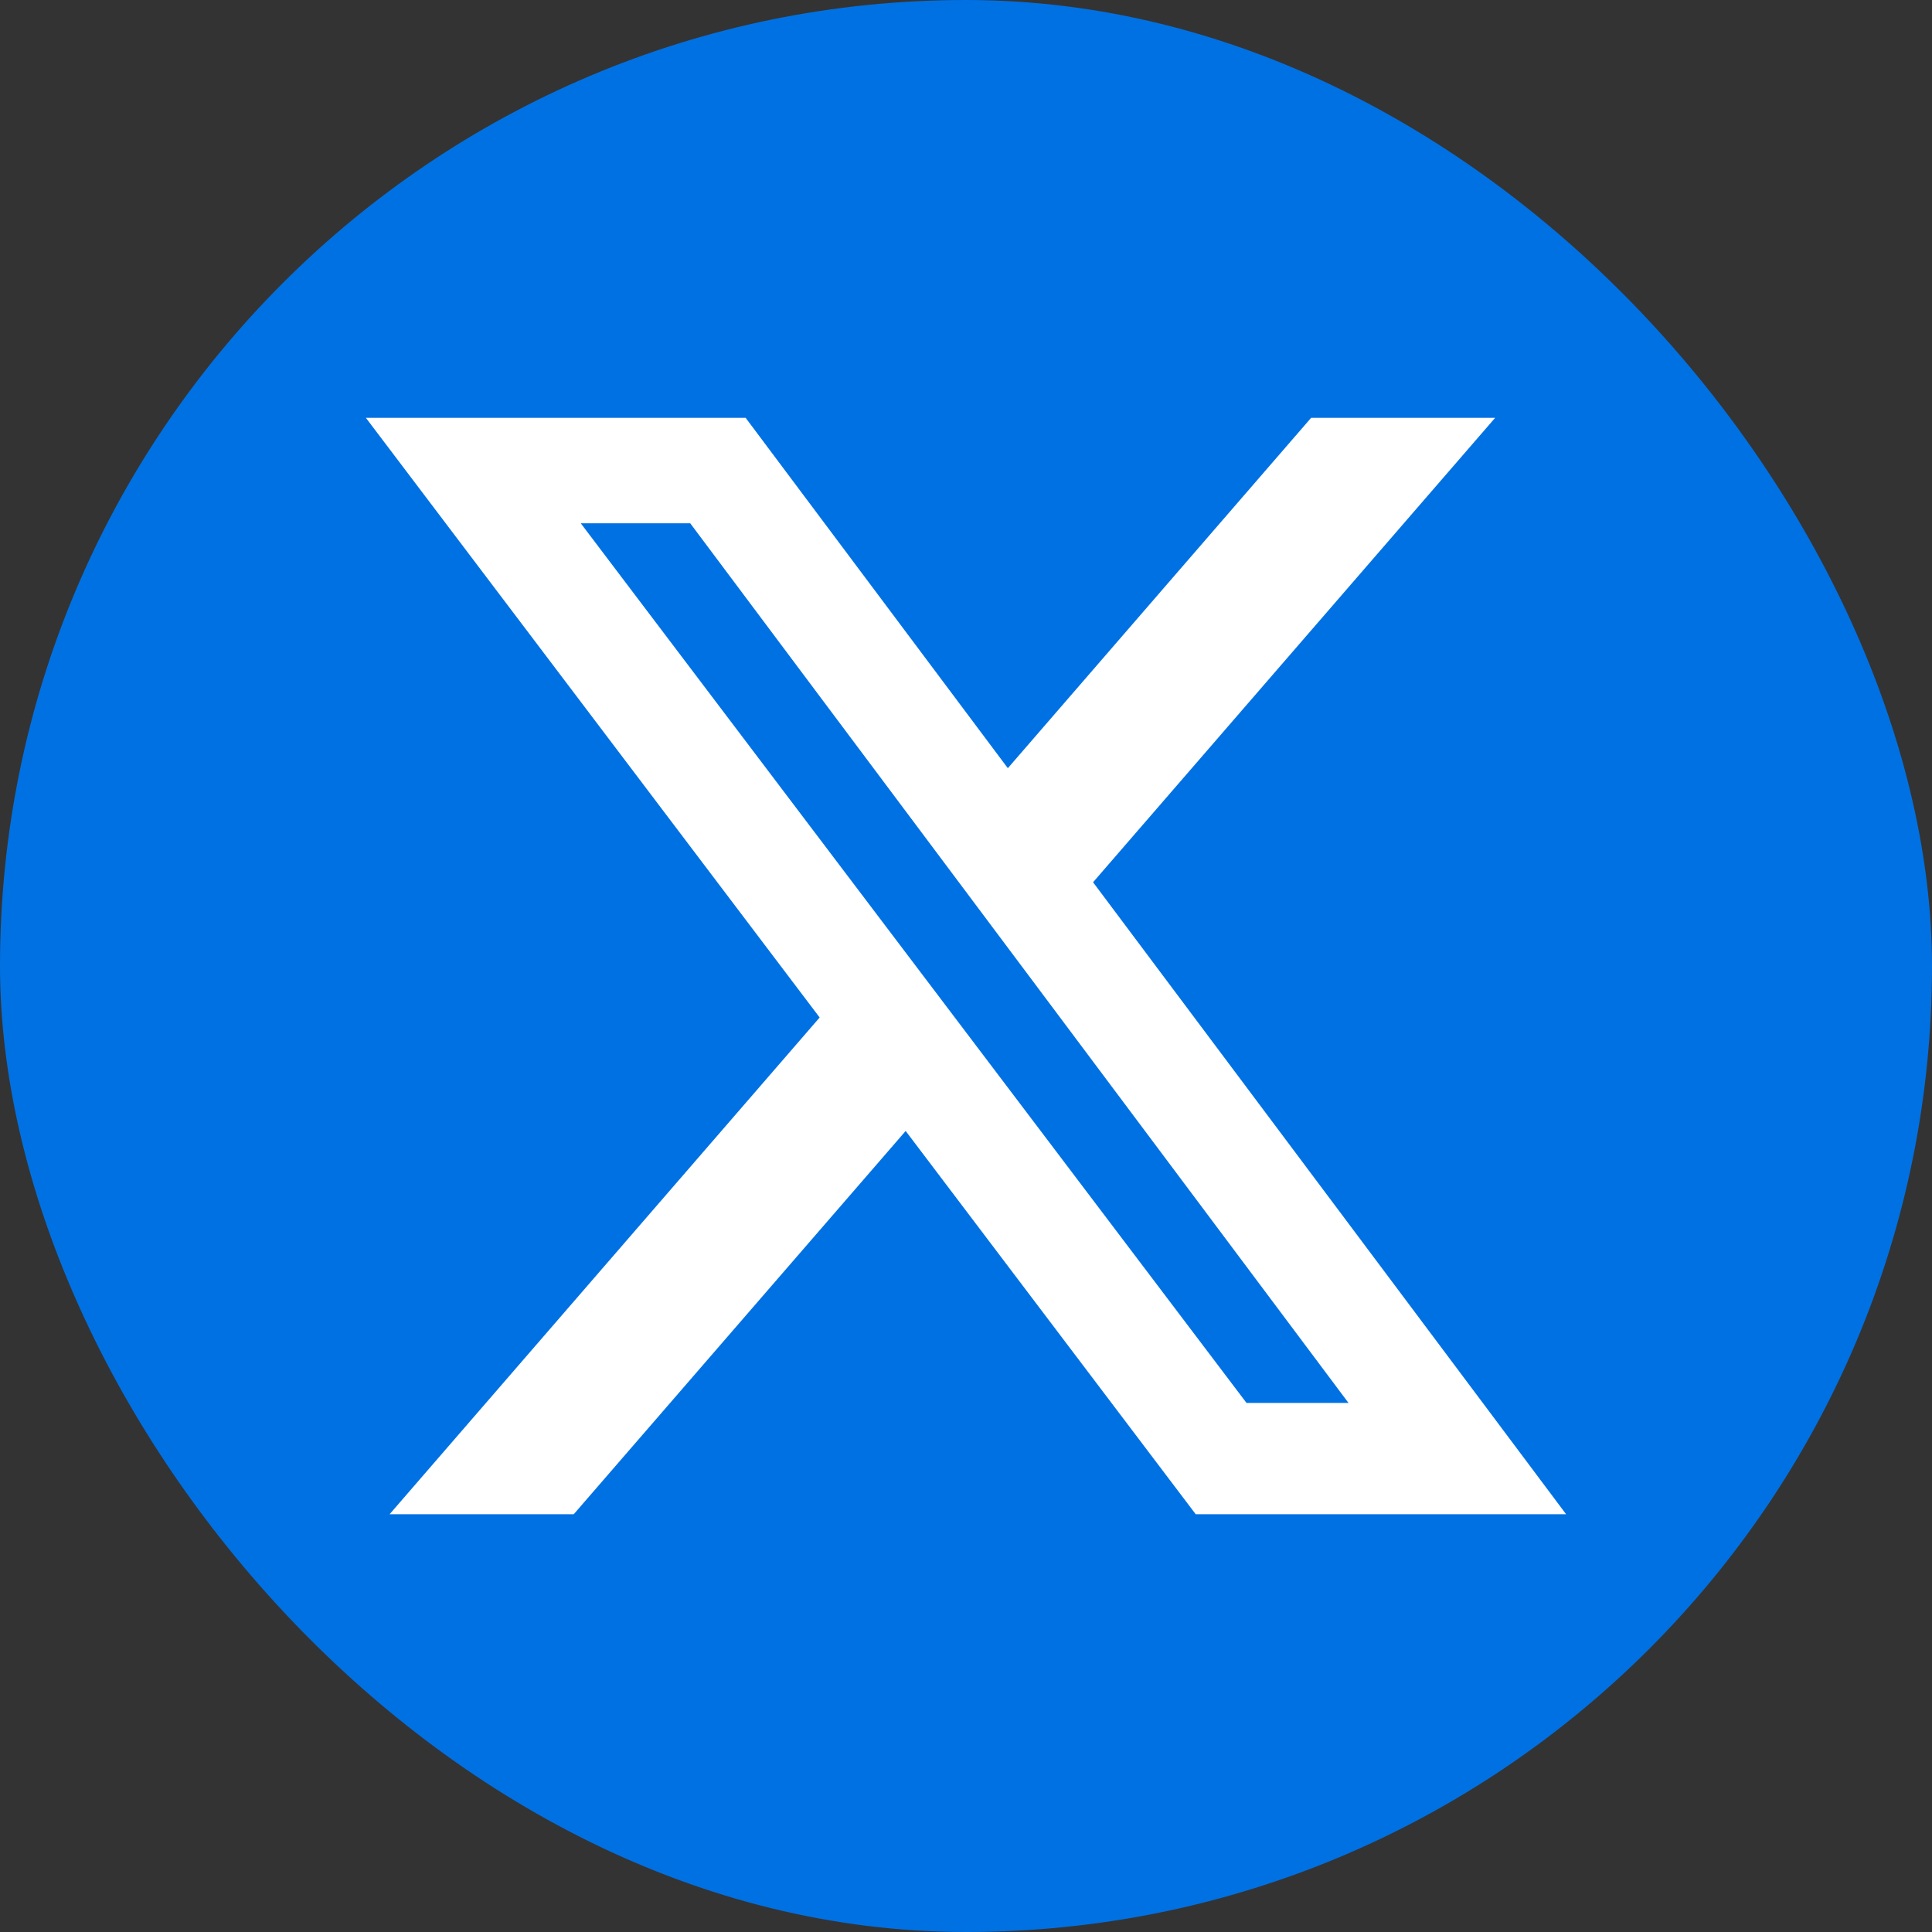 <svg viewBox="0 0 52 52" height="52" width="52" version="1.1" fill="none" xmlns:xlink="http://www.w3.org/1999/xlink" xmlns="http://www.w3.org/2000/svg"><rect x="0" y="0" width="52" height="52" fill="#333333" stroke="none"/><defs><clipPath id="master_svg0_40_44015"><rect rx="26" height="52" width="52" y="0" x="0"></rect></clipPath></defs><g clip-path="url(#master_svg0_40_44015)"><rect fill-opacity="1" fill="#0071E3" rx="26" height="52" width="52" y="0" x="0"></rect><g><path style="mix-blend-mode:passthrough" fill-opacity="1" fill="#FFFFFF" d="M35.289,11.246L40.242,11.246L29.42,23.746L42.152,40.756L32.183,40.756L24.376,30.44L15.442,40.756L10.486,40.756L22.061,27.386L9.848,11.246L20.069,11.246L27.126,20.676L35.289,11.246ZM33.55,37.76L36.295,37.76L18.578,14.085L15.632,14.085L33.55,37.76Z"></path></g></g></svg>